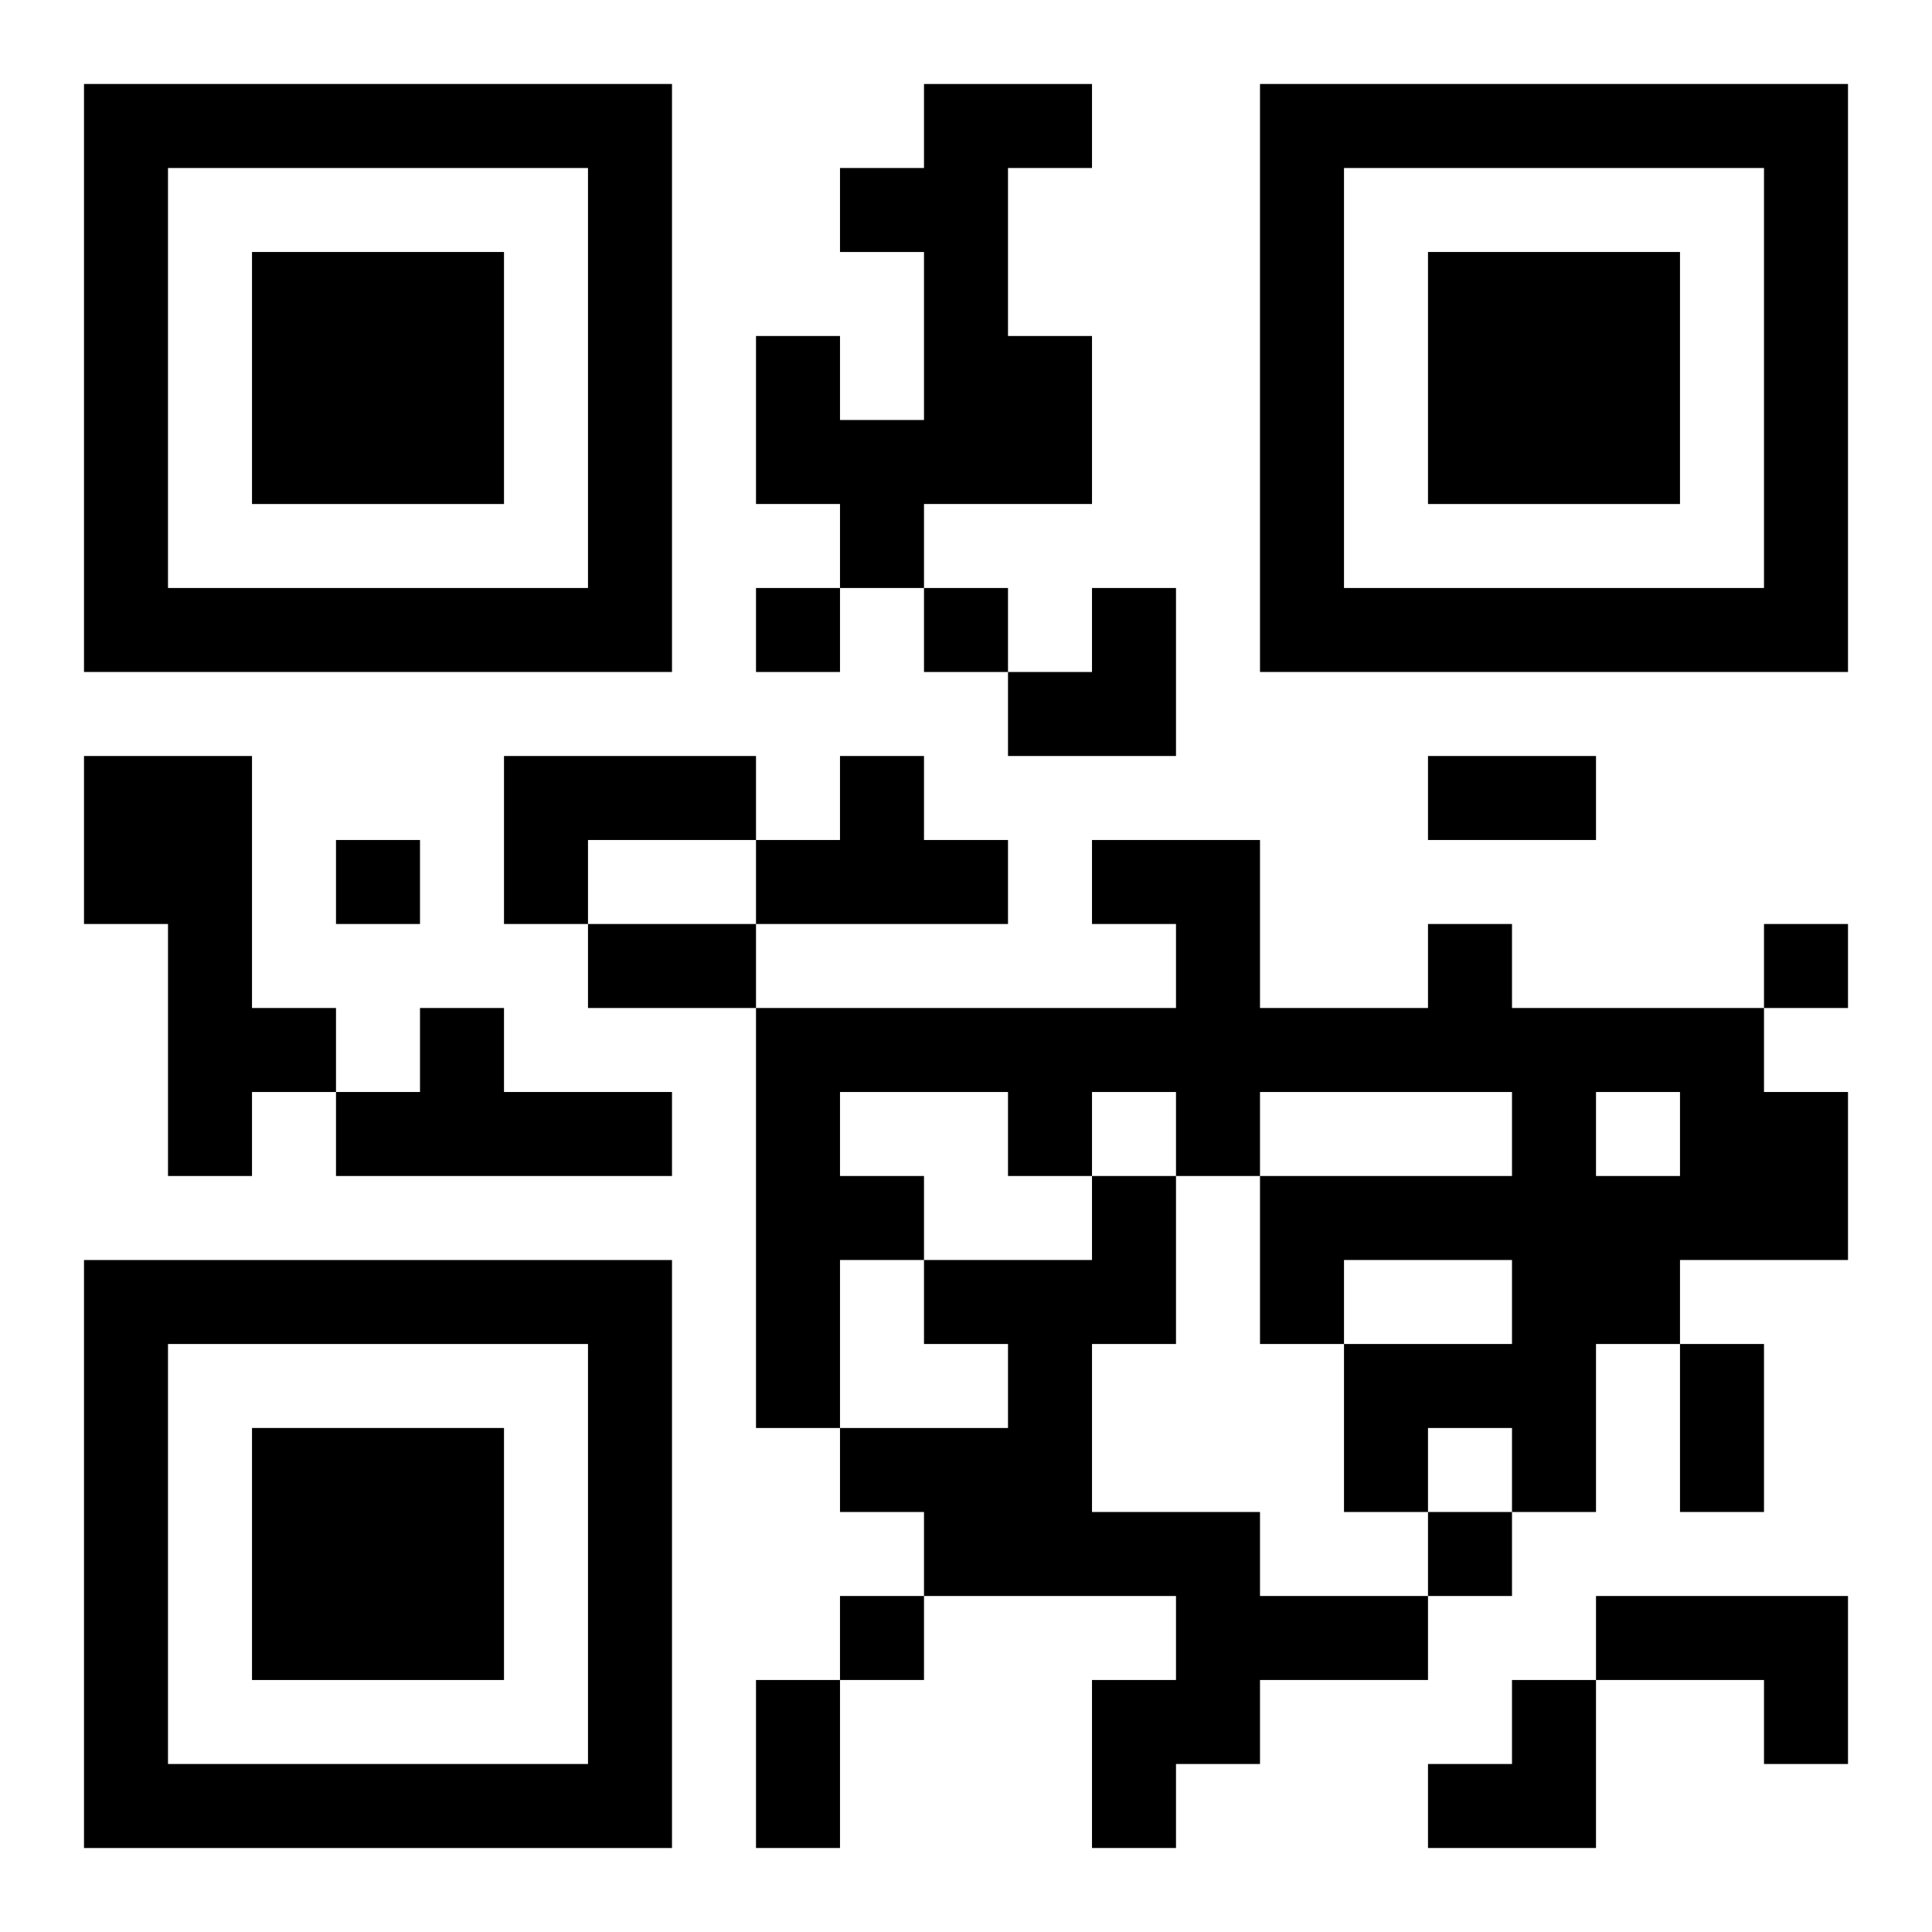 <?xml version="1.0" encoding="UTF-8"?>
<svg width="250" height="250" baseProfile="full" version="1.1" viewBox="-1 -1 23 23" xmlns="http://www.w3.org/2000/svg" xmlns:xlink="http://www.w3.org/1999/xlink"><symbol id="a"><path d="m0 7v7h7v-7h-7zm1 1h5v5h-5v-5zm1 1v3h3v-3h-3z"/></symbol><use y="-7" xlink:href="#a"/><use y="7" xlink:href="#a"/><use x="14" y="-7" xlink:href="#a"/><path d="m10 0h2v1h-1v2h1v2h-2v1h-1v-1h-1v-2h1v1h1v-2h-1v-1h1v-1m-10 8h2v3h1v1h-1v1h-1v-3h-1v-2m5 0h3v1h-2v1h-1v-2m4 0h1v1h1v1h-3v-1h1v-1m7 2h1v1h3v1h1v2h-2v1h-1v2h-1v-1h-1v1h-1v-2h2v-1h-2v1h-1v-2h3v-1h-3v1h-1v-1h-1v1h-1v-1h-2v1h1v1h-1v2h-1v-5h5v-1h-1v-1h2v2h2v-1m2 2v1h1v-1h-1m-14-1h1v1h2v1h-4v-1h1v-1m8 2h1v2h-1v2h2v1h2v1h-2v1h-1v1h-1v-2h1v-1h-3v-1h-1v-1h2v-1h-1v-1h2v-1m6 5h3v2h-1v-1h-2v-1m-10-12v1h1v-1h-1m2 0v1h1v-1h-1m-7 3v1h1v-1h-1m17 1v1h1v-1h-1m-4 7v1h1v-1h-1m-7 1v1h1v-1h-1m7-10h2v1h-2v-1m-10 2h2v1h-2v-1m13 5h1v2h-1v-2m-11 4h1v2h-1v-2m3-13m1 0h1v2h-2v-1h1zm4 13m1 0h1v2h-2v-1h1z"/></svg>
